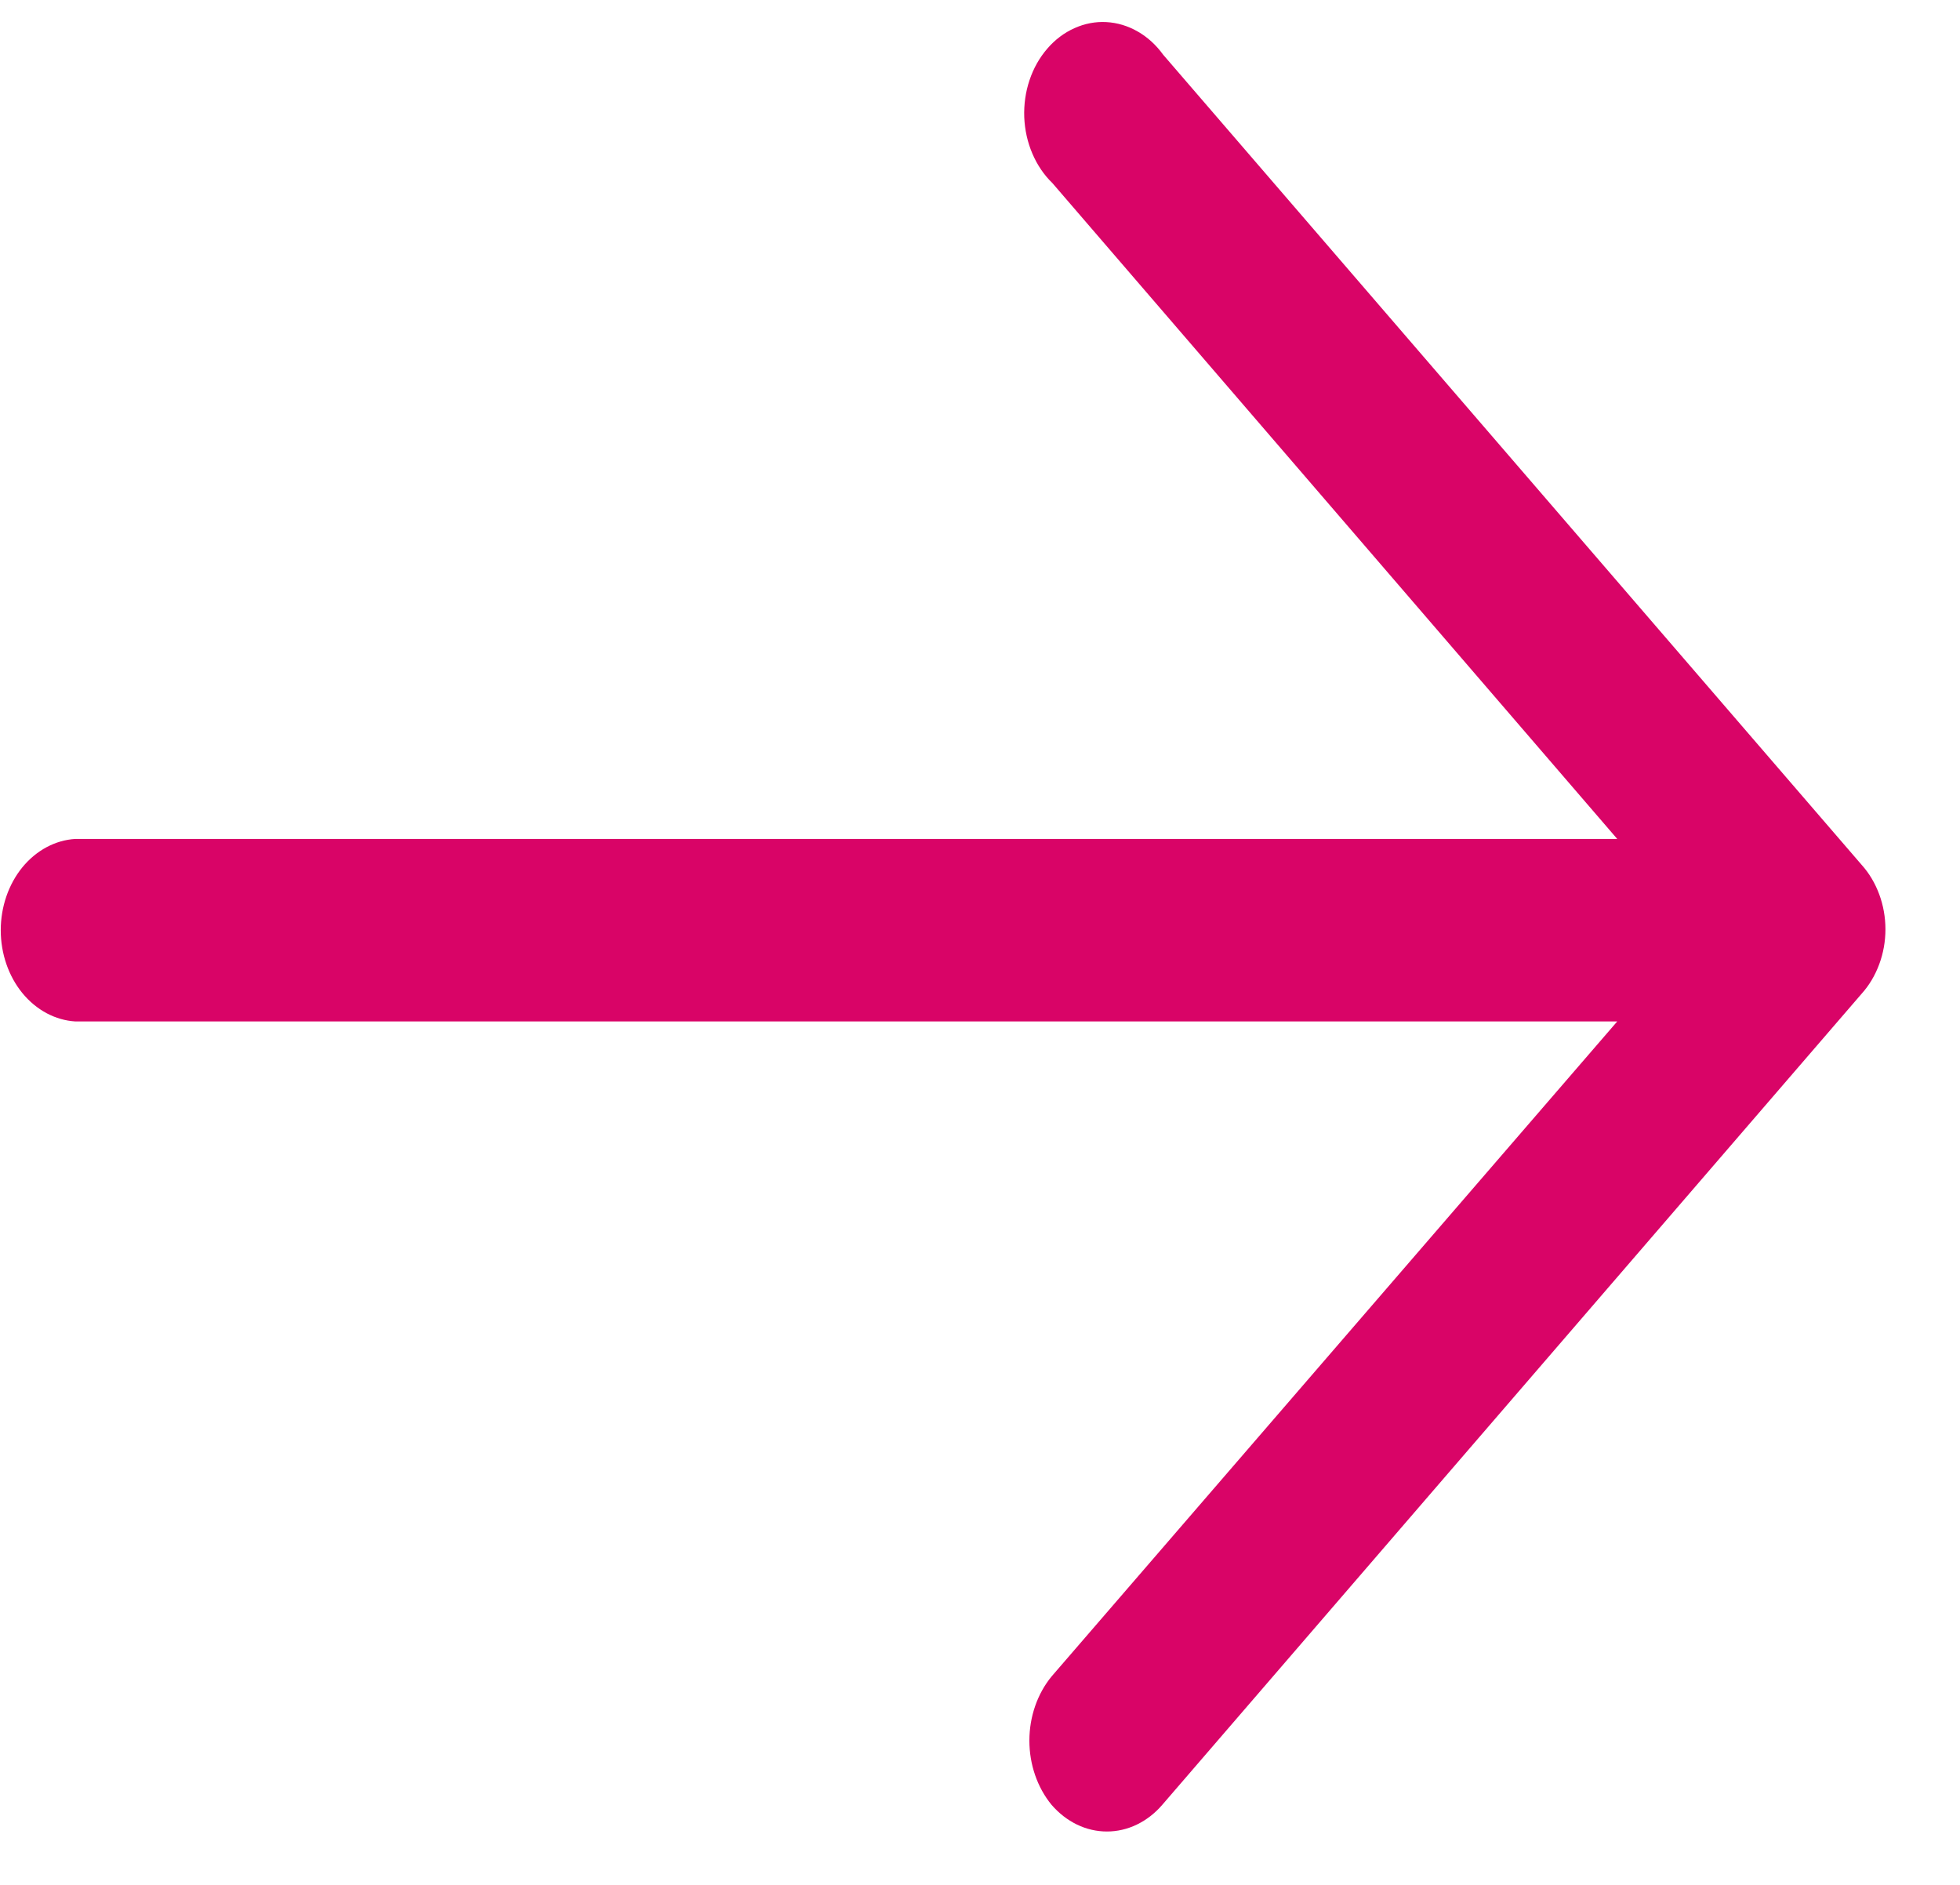 <svg xmlns="http://www.w3.org/2000/svg" width="26" height="25" viewBox="0 0 26 25" fill="none"><path d="M15.43 0.726C15.337 0.597 15.222 0.492 15.092 0.418C14.962 0.343 14.821 0.301 14.676 0.293C14.531 0.285 14.387 0.313 14.252 0.374C14.117 0.434 13.994 0.527 13.892 0.646C13.789 0.765 13.709 0.907 13.657 1.063C13.604 1.22 13.581 1.387 13.587 1.555C13.594 1.723 13.63 1.887 13.695 2.038C13.759 2.188 13.85 2.322 13.961 2.429L21.453 11.127H1.001C0.733 11.143 0.482 11.278 0.297 11.503C0.113 11.729 0.01 12.027 0.01 12.338C0.01 12.648 0.113 12.947 0.297 13.172C0.482 13.397 0.733 13.532 1.001 13.548H21.453L13.949 22.236C13.761 22.465 13.655 22.77 13.655 23.087C13.655 23.404 13.761 23.709 13.949 23.938C14.046 24.05 14.16 24.139 14.286 24.2C14.412 24.261 14.547 24.292 14.684 24.292C14.82 24.292 14.955 24.261 15.081 24.2C15.207 24.139 15.322 24.05 15.418 23.938L24.698 13.177C24.797 13.067 24.875 12.934 24.929 12.788C24.983 12.642 25.011 12.485 25.011 12.326C25.011 12.167 24.983 12.009 24.929 11.863C24.875 11.717 24.797 11.584 24.698 11.474L15.43 0.726Z" fill="#D90467"></path></svg>